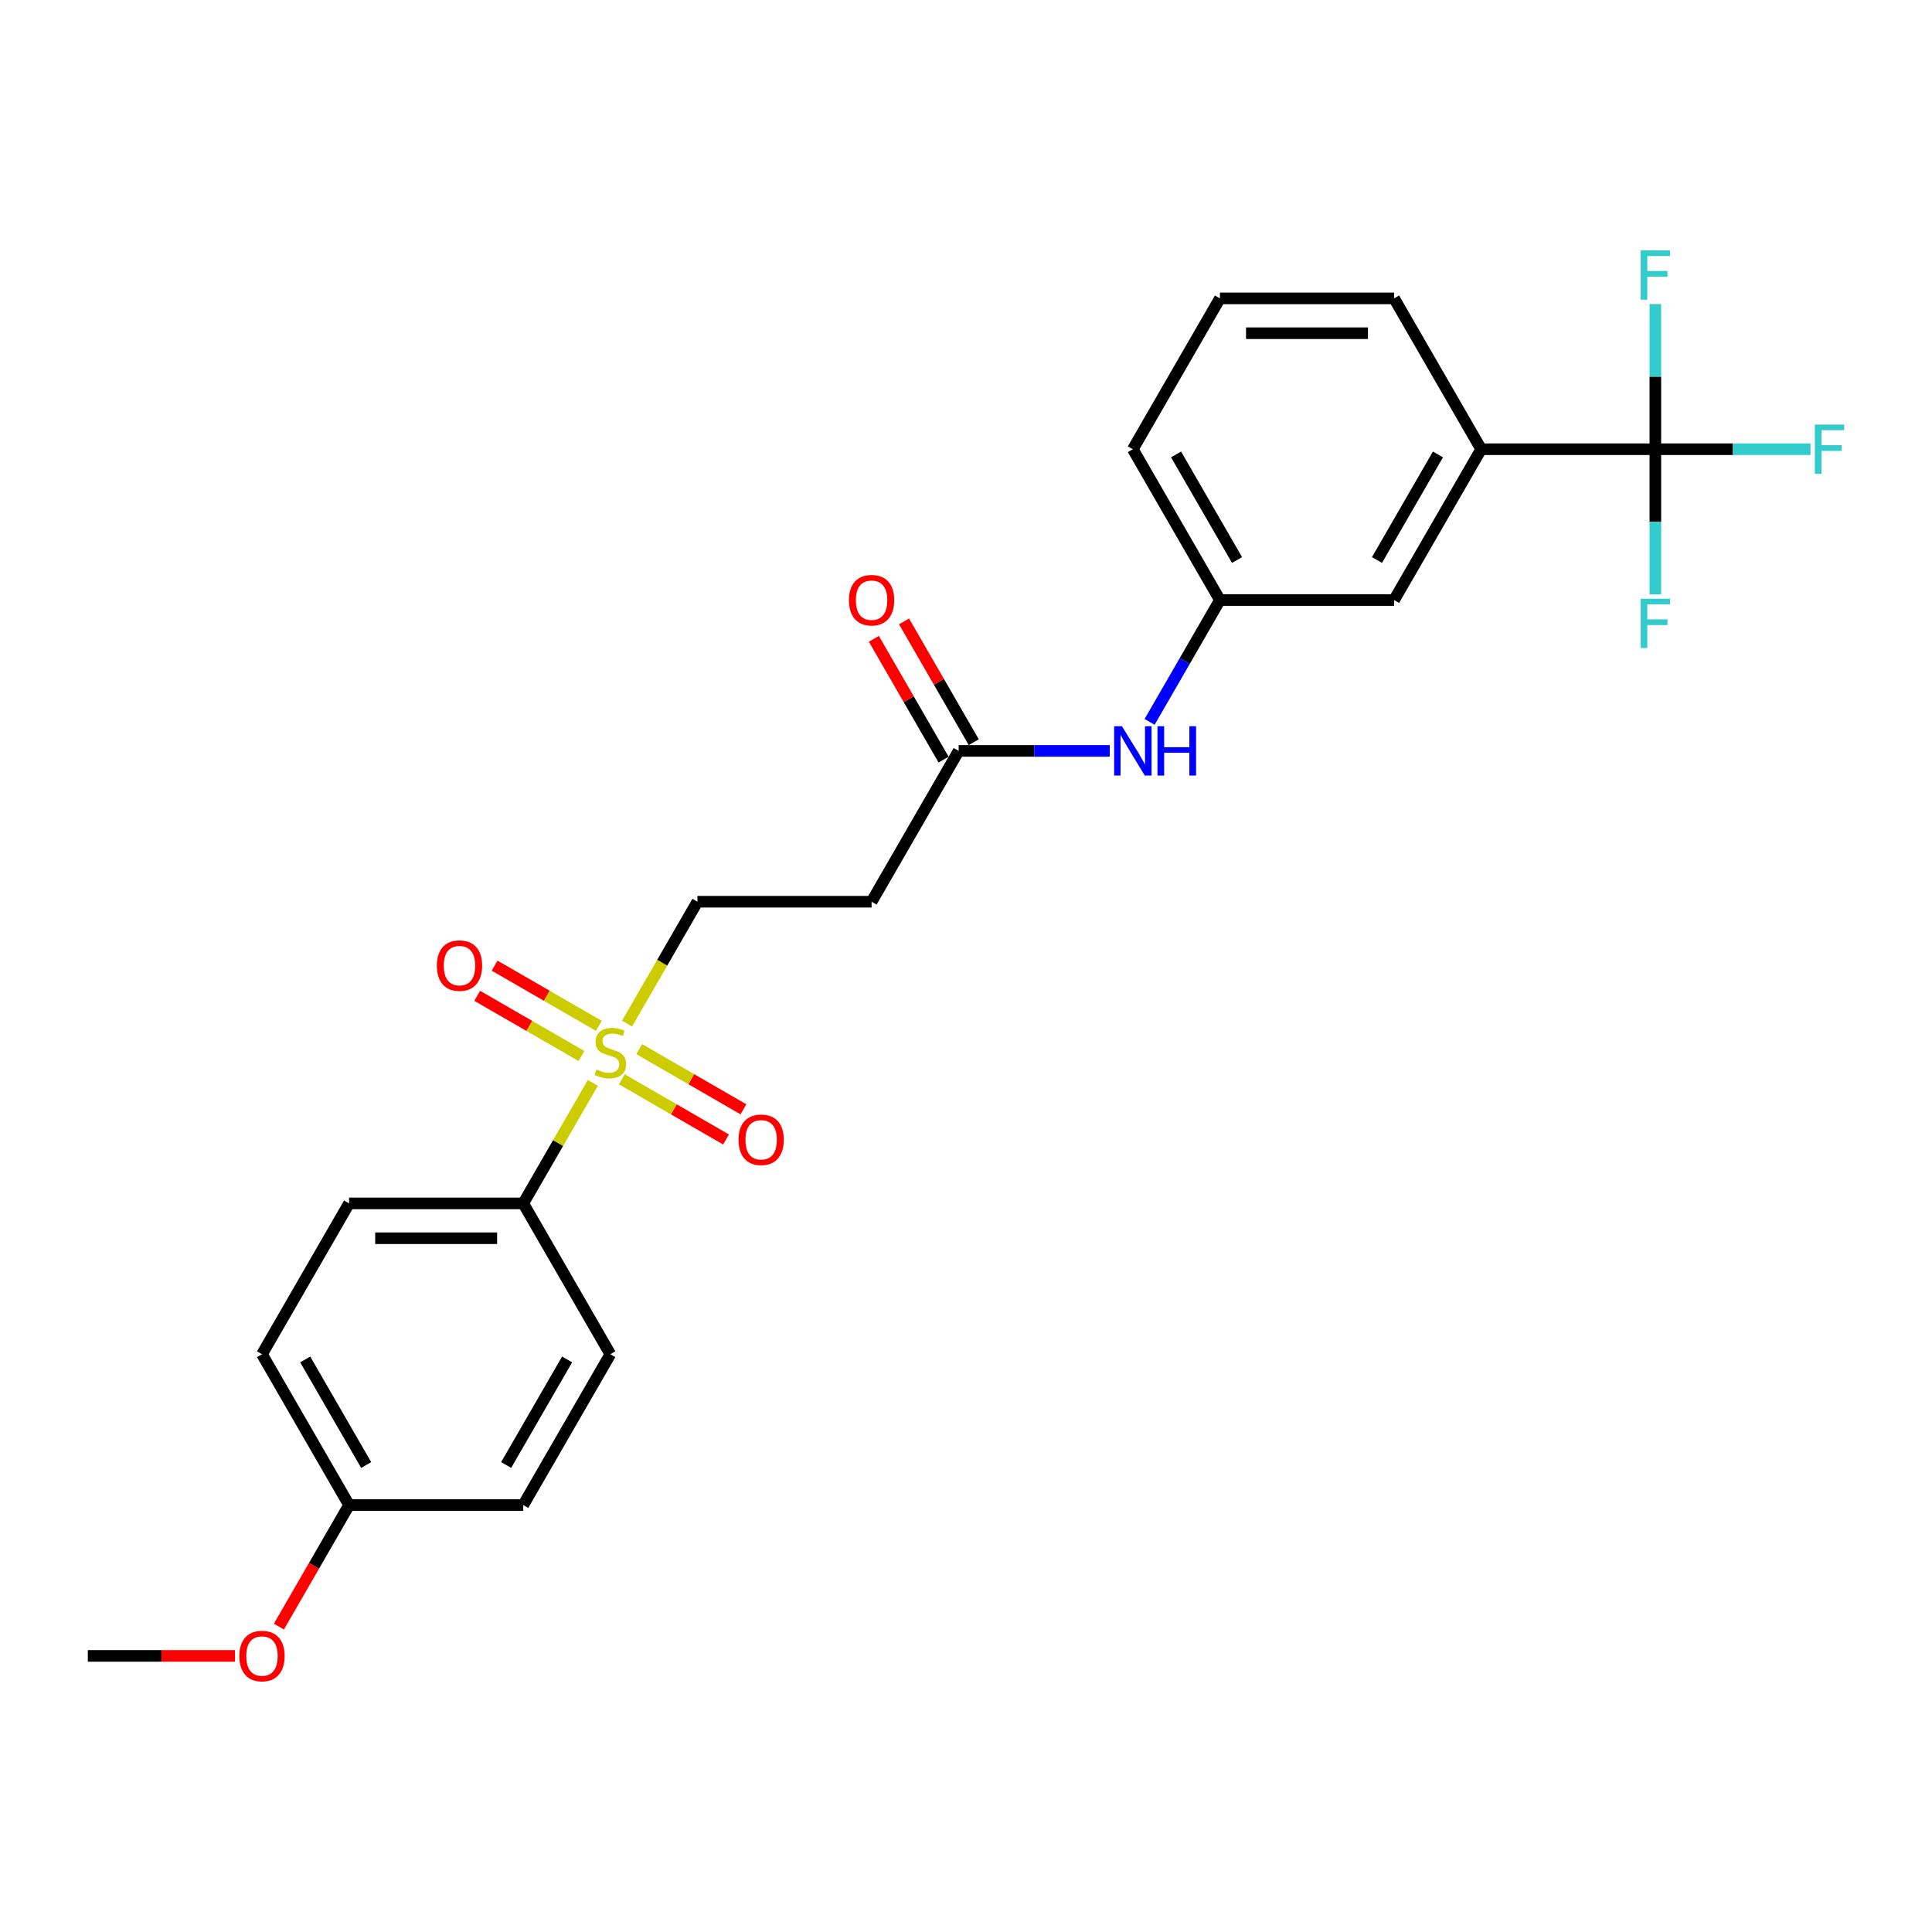<?xml version='1.0' encoding='iso-8859-1'?>
<svg version='1.1' baseProfile='full'
              xmlns='http://www.w3.org/2000/svg'
                      xmlns:rdkit='http://www.rdkit.org/xml'
                      xmlns:xlink='http://www.w3.org/1999/xlink'
                  xml:space='preserve'
width='1000px' height='1000px' viewBox='0 0 1000 1000'>
<!-- END OF HEADER -->
<rect style='opacity:1.0;fill:#FFFFFF;stroke:none' width='1000' height='1000' x='0' y='0'> </rect>
<path class='bond-3' d='M 306.859,560.473 L 288.844,591.675' style='fill:none;fill-rule:evenodd;stroke:#CCCC00;stroke-width:6px;stroke-linecap:butt;stroke-linejoin:miter;stroke-opacity:1' />
<path class='bond-3' d='M 288.844,591.675 L 270.83,622.877' style='fill:none;fill-rule:evenodd;stroke:#000000;stroke-width:6px;stroke-linecap:butt;stroke-linejoin:miter;stroke-opacity:1' />
<path class='bond-4' d='M 324.555,529.822 L 342.767,498.277' style='fill:none;fill-rule:evenodd;stroke:#CCCC00;stroke-width:6px;stroke-linecap:butt;stroke-linejoin:miter;stroke-opacity:1' />
<path class='bond-4' d='M 342.767,498.277 L 360.98,466.732' style='fill:none;fill-rule:evenodd;stroke:#000000;stroke-width:6px;stroke-linecap:butt;stroke-linejoin:miter;stroke-opacity:1' />
<path class='bond-6' d='M 309.973,530.97 L 282.992,515.393' style='fill:none;fill-rule:evenodd;stroke:#CCCC00;stroke-width:6px;stroke-linecap:butt;stroke-linejoin:miter;stroke-opacity:1' />
<path class='bond-6' d='M 282.992,515.393 L 256.012,499.816' style='fill:none;fill-rule:evenodd;stroke:#FF0000;stroke-width:6px;stroke-linecap:butt;stroke-linejoin:miter;stroke-opacity:1' />
<path class='bond-6' d='M 300.958,546.585 L 273.977,531.007' style='fill:none;fill-rule:evenodd;stroke:#CCCC00;stroke-width:6px;stroke-linecap:butt;stroke-linejoin:miter;stroke-opacity:1' />
<path class='bond-6' d='M 273.977,531.007 L 246.997,515.43' style='fill:none;fill-rule:evenodd;stroke:#FF0000;stroke-width:6px;stroke-linecap:butt;stroke-linejoin:miter;stroke-opacity:1' />
<path class='bond-7' d='M 321.837,558.639 L 348.817,574.216' style='fill:none;fill-rule:evenodd;stroke:#CCCC00;stroke-width:6px;stroke-linecap:butt;stroke-linejoin:miter;stroke-opacity:1' />
<path class='bond-7' d='M 348.817,574.216 L 375.797,589.793' style='fill:none;fill-rule:evenodd;stroke:#FF0000;stroke-width:6px;stroke-linecap:butt;stroke-linejoin:miter;stroke-opacity:1' />
<path class='bond-7' d='M 330.852,543.025 L 357.832,558.602' style='fill:none;fill-rule:evenodd;stroke:#CCCC00;stroke-width:6px;stroke-linecap:butt;stroke-linejoin:miter;stroke-opacity:1' />
<path class='bond-7' d='M 357.832,558.602 L 384.812,574.179' style='fill:none;fill-rule:evenodd;stroke:#FF0000;stroke-width:6px;stroke-linecap:butt;stroke-linejoin:miter;stroke-opacity:1' />
<path class='bond-0' d='M 856.805,232.516 L 766.655,232.516' style='fill:none;fill-rule:evenodd;stroke:#000000;stroke-width:6px;stroke-linecap:butt;stroke-linejoin:miter;stroke-opacity:1' />
<path class='bond-12' d='M 856.805,232.516 L 896.958,232.516' style='fill:none;fill-rule:evenodd;stroke:#000000;stroke-width:6px;stroke-linecap:butt;stroke-linejoin:miter;stroke-opacity:1' />
<path class='bond-12' d='M 896.958,232.516 L 937.11,232.516' style='fill:none;fill-rule:evenodd;stroke:#33CCCC;stroke-width:6px;stroke-linecap:butt;stroke-linejoin:miter;stroke-opacity:1' />
<path class='bond-13' d='M 856.805,232.516 L 856.805,270.081' style='fill:none;fill-rule:evenodd;stroke:#000000;stroke-width:6px;stroke-linecap:butt;stroke-linejoin:miter;stroke-opacity:1' />
<path class='bond-13' d='M 856.805,270.081 L 856.805,307.647' style='fill:none;fill-rule:evenodd;stroke:#33CCCC;stroke-width:6px;stroke-linecap:butt;stroke-linejoin:miter;stroke-opacity:1' />
<path class='bond-14' d='M 856.805,232.516 L 856.805,194.95' style='fill:none;fill-rule:evenodd;stroke:#000000;stroke-width:6px;stroke-linecap:butt;stroke-linejoin:miter;stroke-opacity:1' />
<path class='bond-14' d='M 856.805,194.95 L 856.805,157.385' style='fill:none;fill-rule:evenodd;stroke:#33CCCC;stroke-width:6px;stroke-linecap:butt;stroke-linejoin:miter;stroke-opacity:1' />
<path class='bond-1' d='M 766.655,232.516 L 721.58,310.588' style='fill:none;fill-rule:evenodd;stroke:#000000;stroke-width:6px;stroke-linecap:butt;stroke-linejoin:miter;stroke-opacity:1' />
<path class='bond-1' d='M 744.279,235.212 L 712.727,289.862' style='fill:none;fill-rule:evenodd;stroke:#000000;stroke-width:6px;stroke-linecap:butt;stroke-linejoin:miter;stroke-opacity:1' />
<path class='bond-26' d='M 766.655,232.516 L 721.58,154.443' style='fill:none;fill-rule:evenodd;stroke:#000000;stroke-width:6px;stroke-linecap:butt;stroke-linejoin:miter;stroke-opacity:1' />
<path class='bond-2' d='M 496.205,388.66 L 451.13,466.732' style='fill:none;fill-rule:evenodd;stroke:#000000;stroke-width:6px;stroke-linecap:butt;stroke-linejoin:miter;stroke-opacity:1' />
<path class='bond-8' d='M 496.205,388.66 L 535.312,388.66' style='fill:none;fill-rule:evenodd;stroke:#000000;stroke-width:6px;stroke-linecap:butt;stroke-linejoin:miter;stroke-opacity:1' />
<path class='bond-8' d='M 535.312,388.66 L 574.419,388.66' style='fill:none;fill-rule:evenodd;stroke:#0000FF;stroke-width:6px;stroke-linecap:butt;stroke-linejoin:miter;stroke-opacity:1' />
<path class='bond-11' d='M 504.012,384.153 L 485.966,352.896' style='fill:none;fill-rule:evenodd;stroke:#000000;stroke-width:6px;stroke-linecap:butt;stroke-linejoin:miter;stroke-opacity:1' />
<path class='bond-11' d='M 485.966,352.896 L 467.92,321.64' style='fill:none;fill-rule:evenodd;stroke:#FF0000;stroke-width:6px;stroke-linecap:butt;stroke-linejoin:miter;stroke-opacity:1' />
<path class='bond-11' d='M 488.397,393.168 L 470.352,361.911' style='fill:none;fill-rule:evenodd;stroke:#000000;stroke-width:6px;stroke-linecap:butt;stroke-linejoin:miter;stroke-opacity:1' />
<path class='bond-11' d='M 470.352,361.911 L 452.306,330.655' style='fill:none;fill-rule:evenodd;stroke:#FF0000;stroke-width:6px;stroke-linecap:butt;stroke-linejoin:miter;stroke-opacity:1' />
<path class='bond-15' d='M 270.83,622.877 L 180.68,622.877' style='fill:none;fill-rule:evenodd;stroke:#000000;stroke-width:6px;stroke-linecap:butt;stroke-linejoin:miter;stroke-opacity:1' />
<path class='bond-15' d='M 257.307,640.907 L 194.202,640.907' style='fill:none;fill-rule:evenodd;stroke:#000000;stroke-width:6px;stroke-linecap:butt;stroke-linejoin:miter;stroke-opacity:1' />
<path class='bond-16' d='M 270.83,622.877 L 315.905,700.949' style='fill:none;fill-rule:evenodd;stroke:#000000;stroke-width:6px;stroke-linecap:butt;stroke-linejoin:miter;stroke-opacity:1' />
<path class='bond-5' d='M 360.98,466.732 L 451.13,466.732' style='fill:none;fill-rule:evenodd;stroke:#000000;stroke-width:6px;stroke-linecap:butt;stroke-linejoin:miter;stroke-opacity:1' />
<path class='bond-10' d='M 595.026,373.641 L 613.228,342.115' style='fill:none;fill-rule:evenodd;stroke:#0000FF;stroke-width:6px;stroke-linecap:butt;stroke-linejoin:miter;stroke-opacity:1' />
<path class='bond-10' d='M 613.228,342.115 L 631.43,310.588' style='fill:none;fill-rule:evenodd;stroke:#000000;stroke-width:6px;stroke-linecap:butt;stroke-linejoin:miter;stroke-opacity:1' />
<path class='bond-9' d='M 721.58,310.588 L 631.43,310.588' style='fill:none;fill-rule:evenodd;stroke:#000000;stroke-width:6px;stroke-linecap:butt;stroke-linejoin:miter;stroke-opacity:1' />
<path class='bond-23' d='M 631.43,310.588 L 586.355,232.516' style='fill:none;fill-rule:evenodd;stroke:#000000;stroke-width:6px;stroke-linecap:butt;stroke-linejoin:miter;stroke-opacity:1' />
<path class='bond-23' d='M 640.283,289.862 L 608.73,235.212' style='fill:none;fill-rule:evenodd;stroke:#000000;stroke-width:6px;stroke-linecap:butt;stroke-linejoin:miter;stroke-opacity:1' />
<path class='bond-19' d='M 180.68,622.877 L 135.605,700.949' style='fill:none;fill-rule:evenodd;stroke:#000000;stroke-width:6px;stroke-linecap:butt;stroke-linejoin:miter;stroke-opacity:1' />
<path class='bond-18' d='M 315.905,700.949 L 270.83,779.021' style='fill:none;fill-rule:evenodd;stroke:#000000;stroke-width:6px;stroke-linecap:butt;stroke-linejoin:miter;stroke-opacity:1' />
<path class='bond-18' d='M 293.529,703.645 L 261.976,758.295' style='fill:none;fill-rule:evenodd;stroke:#000000;stroke-width:6px;stroke-linecap:butt;stroke-linejoin:miter;stroke-opacity:1' />
<path class='bond-17' d='M 180.68,779.021 L 270.83,779.021' style='fill:none;fill-rule:evenodd;stroke:#000000;stroke-width:6px;stroke-linecap:butt;stroke-linejoin:miter;stroke-opacity:1' />
<path class='bond-20' d='M 180.68,779.021 L 162.519,810.476' style='fill:none;fill-rule:evenodd;stroke:#000000;stroke-width:6px;stroke-linecap:butt;stroke-linejoin:miter;stroke-opacity:1' />
<path class='bond-20' d='M 162.519,810.476 L 144.359,841.93' style='fill:none;fill-rule:evenodd;stroke:#FF0000;stroke-width:6px;stroke-linecap:butt;stroke-linejoin:miter;stroke-opacity:1' />
<path class='bond-25' d='M 180.68,779.021 L 135.605,700.949' style='fill:none;fill-rule:evenodd;stroke:#000000;stroke-width:6px;stroke-linecap:butt;stroke-linejoin:miter;stroke-opacity:1' />
<path class='bond-25' d='M 189.533,758.295 L 157.98,703.645' style='fill:none;fill-rule:evenodd;stroke:#000000;stroke-width:6px;stroke-linecap:butt;stroke-linejoin:miter;stroke-opacity:1' />
<path class='bond-24' d='M 121.631,857.093 L 83.543,857.093' style='fill:none;fill-rule:evenodd;stroke:#FF0000;stroke-width:6px;stroke-linecap:butt;stroke-linejoin:miter;stroke-opacity:1' />
<path class='bond-24' d='M 83.543,857.093 L 45.455,857.093' style='fill:none;fill-rule:evenodd;stroke:#000000;stroke-width:6px;stroke-linecap:butt;stroke-linejoin:miter;stroke-opacity:1' />
<path class='bond-21' d='M 721.58,154.443 L 631.43,154.443' style='fill:none;fill-rule:evenodd;stroke:#000000;stroke-width:6px;stroke-linecap:butt;stroke-linejoin:miter;stroke-opacity:1' />
<path class='bond-21' d='M 708.057,172.473 L 644.952,172.473' style='fill:none;fill-rule:evenodd;stroke:#000000;stroke-width:6px;stroke-linecap:butt;stroke-linejoin:miter;stroke-opacity:1' />
<path class='bond-22' d='M 631.43,154.443 L 586.355,232.516' style='fill:none;fill-rule:evenodd;stroke:#000000;stroke-width:6px;stroke-linecap:butt;stroke-linejoin:miter;stroke-opacity:1' />
<path  class='atom-0' d='M 308.693 553.567
Q 308.981 553.675, 310.171 554.18
Q 311.361 554.685, 312.659 555.01
Q 313.993 555.298, 315.292 555.298
Q 317.708 555.298, 319.114 554.144
Q 320.52 552.954, 320.52 550.899
Q 320.52 549.492, 319.799 548.627
Q 319.114 547.761, 318.032 547.293
Q 316.95 546.824, 315.147 546.283
Q 312.876 545.598, 311.505 544.949
Q 310.171 544.3, 309.197 542.929
Q 308.26 541.559, 308.26 539.251
Q 308.26 536.042, 310.424 534.059
Q 312.623 532.075, 316.95 532.075
Q 319.907 532.075, 323.261 533.482
L 322.431 536.258
Q 319.366 534.996, 317.059 534.996
Q 314.57 534.996, 313.2 536.042
Q 311.83 537.052, 311.866 538.819
Q 311.866 540.189, 312.551 541.018
Q 313.272 541.848, 314.282 542.316
Q 315.328 542.785, 317.059 543.326
Q 319.366 544.047, 320.737 544.769
Q 322.107 545.49, 323.081 546.968
Q 324.09 548.411, 324.09 550.899
Q 324.09 554.433, 321.71 556.344
Q 319.366 558.219, 315.436 558.219
Q 313.164 558.219, 311.433 557.714
Q 309.738 557.245, 307.719 556.416
L 308.693 553.567
' fill='#CCCC00'/>
<path  class='atom-7' d='M 226.113 499.802
Q 226.113 493.671, 229.142 490.246
Q 232.171 486.82, 237.832 486.82
Q 243.494 486.82, 246.523 490.246
Q 249.552 493.671, 249.552 499.802
Q 249.552 506.004, 246.487 509.538
Q 243.422 513.036, 237.832 513.036
Q 232.207 513.036, 229.142 509.538
Q 226.113 506.04, 226.113 499.802
M 237.832 510.151
Q 241.727 510.151, 243.818 507.555
Q 245.946 504.922, 245.946 499.802
Q 245.946 494.789, 243.818 492.265
Q 241.727 489.705, 237.832 489.705
Q 233.938 489.705, 231.81 492.229
Q 229.719 494.753, 229.719 499.802
Q 229.719 504.958, 231.81 507.555
Q 233.938 510.151, 237.832 510.151
' fill='#FF0000'/>
<path  class='atom-8' d='M 382.257 589.952
Q 382.257 583.821, 385.286 580.396
Q 388.315 576.97, 393.977 576.97
Q 399.638 576.97, 402.667 580.396
Q 405.696 583.821, 405.696 589.952
Q 405.696 596.154, 402.631 599.688
Q 399.566 603.186, 393.977 603.186
Q 388.351 603.186, 385.286 599.688
Q 382.257 596.19, 382.257 589.952
M 393.977 600.301
Q 397.871 600.301, 399.963 597.705
Q 402.09 595.072, 402.09 589.952
Q 402.09 584.939, 399.963 582.415
Q 397.871 579.855, 393.977 579.855
Q 390.082 579.855, 387.955 582.379
Q 385.863 584.903, 385.863 589.952
Q 385.863 595.108, 387.955 597.705
Q 390.082 600.301, 393.977 600.301
' fill='#FF0000'/>
<path  class='atom-9' d='M 580.711 375.895
L 589.077 389.417
Q 589.907 390.752, 591.241 393.168
Q 592.575 395.584, 592.647 395.728
L 592.647 375.895
L 596.037 375.895
L 596.037 401.425
L 592.539 401.425
L 583.56 386.641
Q 582.514 384.91, 581.396 382.927
Q 580.315 380.943, 579.99 380.33
L 579.99 401.425
L 576.673 401.425
L 576.673 375.895
L 580.711 375.895
' fill='#0000FF'/>
<path  class='atom-9' d='M 599.102 375.895
L 602.564 375.895
L 602.564 386.749
L 615.617 386.749
L 615.617 375.895
L 619.079 375.895
L 619.079 401.425
L 615.617 401.425
L 615.617 389.634
L 602.564 389.634
L 602.564 401.425
L 599.102 401.425
L 599.102 375.895
' fill='#0000FF'/>
<path  class='atom-12' d='M 439.41 310.66
Q 439.41 304.53, 442.439 301.104
Q 445.468 297.678, 451.13 297.678
Q 456.791 297.678, 459.82 301.104
Q 462.849 304.53, 462.849 310.66
Q 462.849 316.862, 459.784 320.396
Q 456.719 323.894, 451.13 323.894
Q 445.504 323.894, 442.439 320.396
Q 439.41 316.898, 439.41 310.66
M 451.13 321.009
Q 455.024 321.009, 457.116 318.413
Q 459.243 315.781, 459.243 310.66
Q 459.243 305.648, 457.116 303.123
Q 455.024 300.563, 451.13 300.563
Q 447.235 300.563, 445.108 303.087
Q 443.016 305.612, 443.016 310.66
Q 443.016 315.817, 445.108 318.413
Q 447.235 321.009, 451.13 321.009
' fill='#FF0000'/>
<path  class='atom-13' d='M 939.364 219.75
L 954.545 219.75
L 954.545 222.671
L 942.79 222.671
L 942.79 230.424
L 953.247 230.424
L 953.247 233.381
L 942.79 233.381
L 942.79 245.281
L 939.364 245.281
L 939.364 219.75
' fill='#33CCCC'/>
<path  class='atom-14' d='M 849.214 309.9
L 864.395 309.9
L 864.395 312.821
L 852.64 312.821
L 852.64 320.574
L 863.097 320.574
L 863.097 323.531
L 852.64 323.531
L 852.64 335.431
L 849.214 335.431
L 849.214 309.9
' fill='#33CCCC'/>
<path  class='atom-15' d='M 849.214 129.6
L 864.395 129.6
L 864.395 132.521
L 852.64 132.521
L 852.64 140.274
L 863.097 140.274
L 863.097 143.231
L 852.64 143.231
L 852.64 155.131
L 849.214 155.131
L 849.214 129.6
' fill='#33CCCC'/>
<path  class='atom-21' d='M 123.885 857.166
Q 123.885 851.035, 126.914 847.61
Q 129.943 844.184, 135.605 844.184
Q 141.266 844.184, 144.295 847.61
Q 147.324 851.035, 147.324 857.166
Q 147.324 863.368, 144.259 866.902
Q 141.194 870.4, 135.605 870.4
Q 129.979 870.4, 126.914 866.902
Q 123.885 863.404, 123.885 857.166
M 135.605 867.515
Q 139.499 867.515, 141.591 864.918
Q 143.718 862.286, 143.718 857.166
Q 143.718 852.153, 141.591 849.629
Q 139.499 847.069, 135.605 847.069
Q 131.71 847.069, 129.583 849.593
Q 127.491 852.117, 127.491 857.166
Q 127.491 862.322, 129.583 864.918
Q 131.71 867.515, 135.605 867.515
' fill='#FF0000'/>
</svg>
